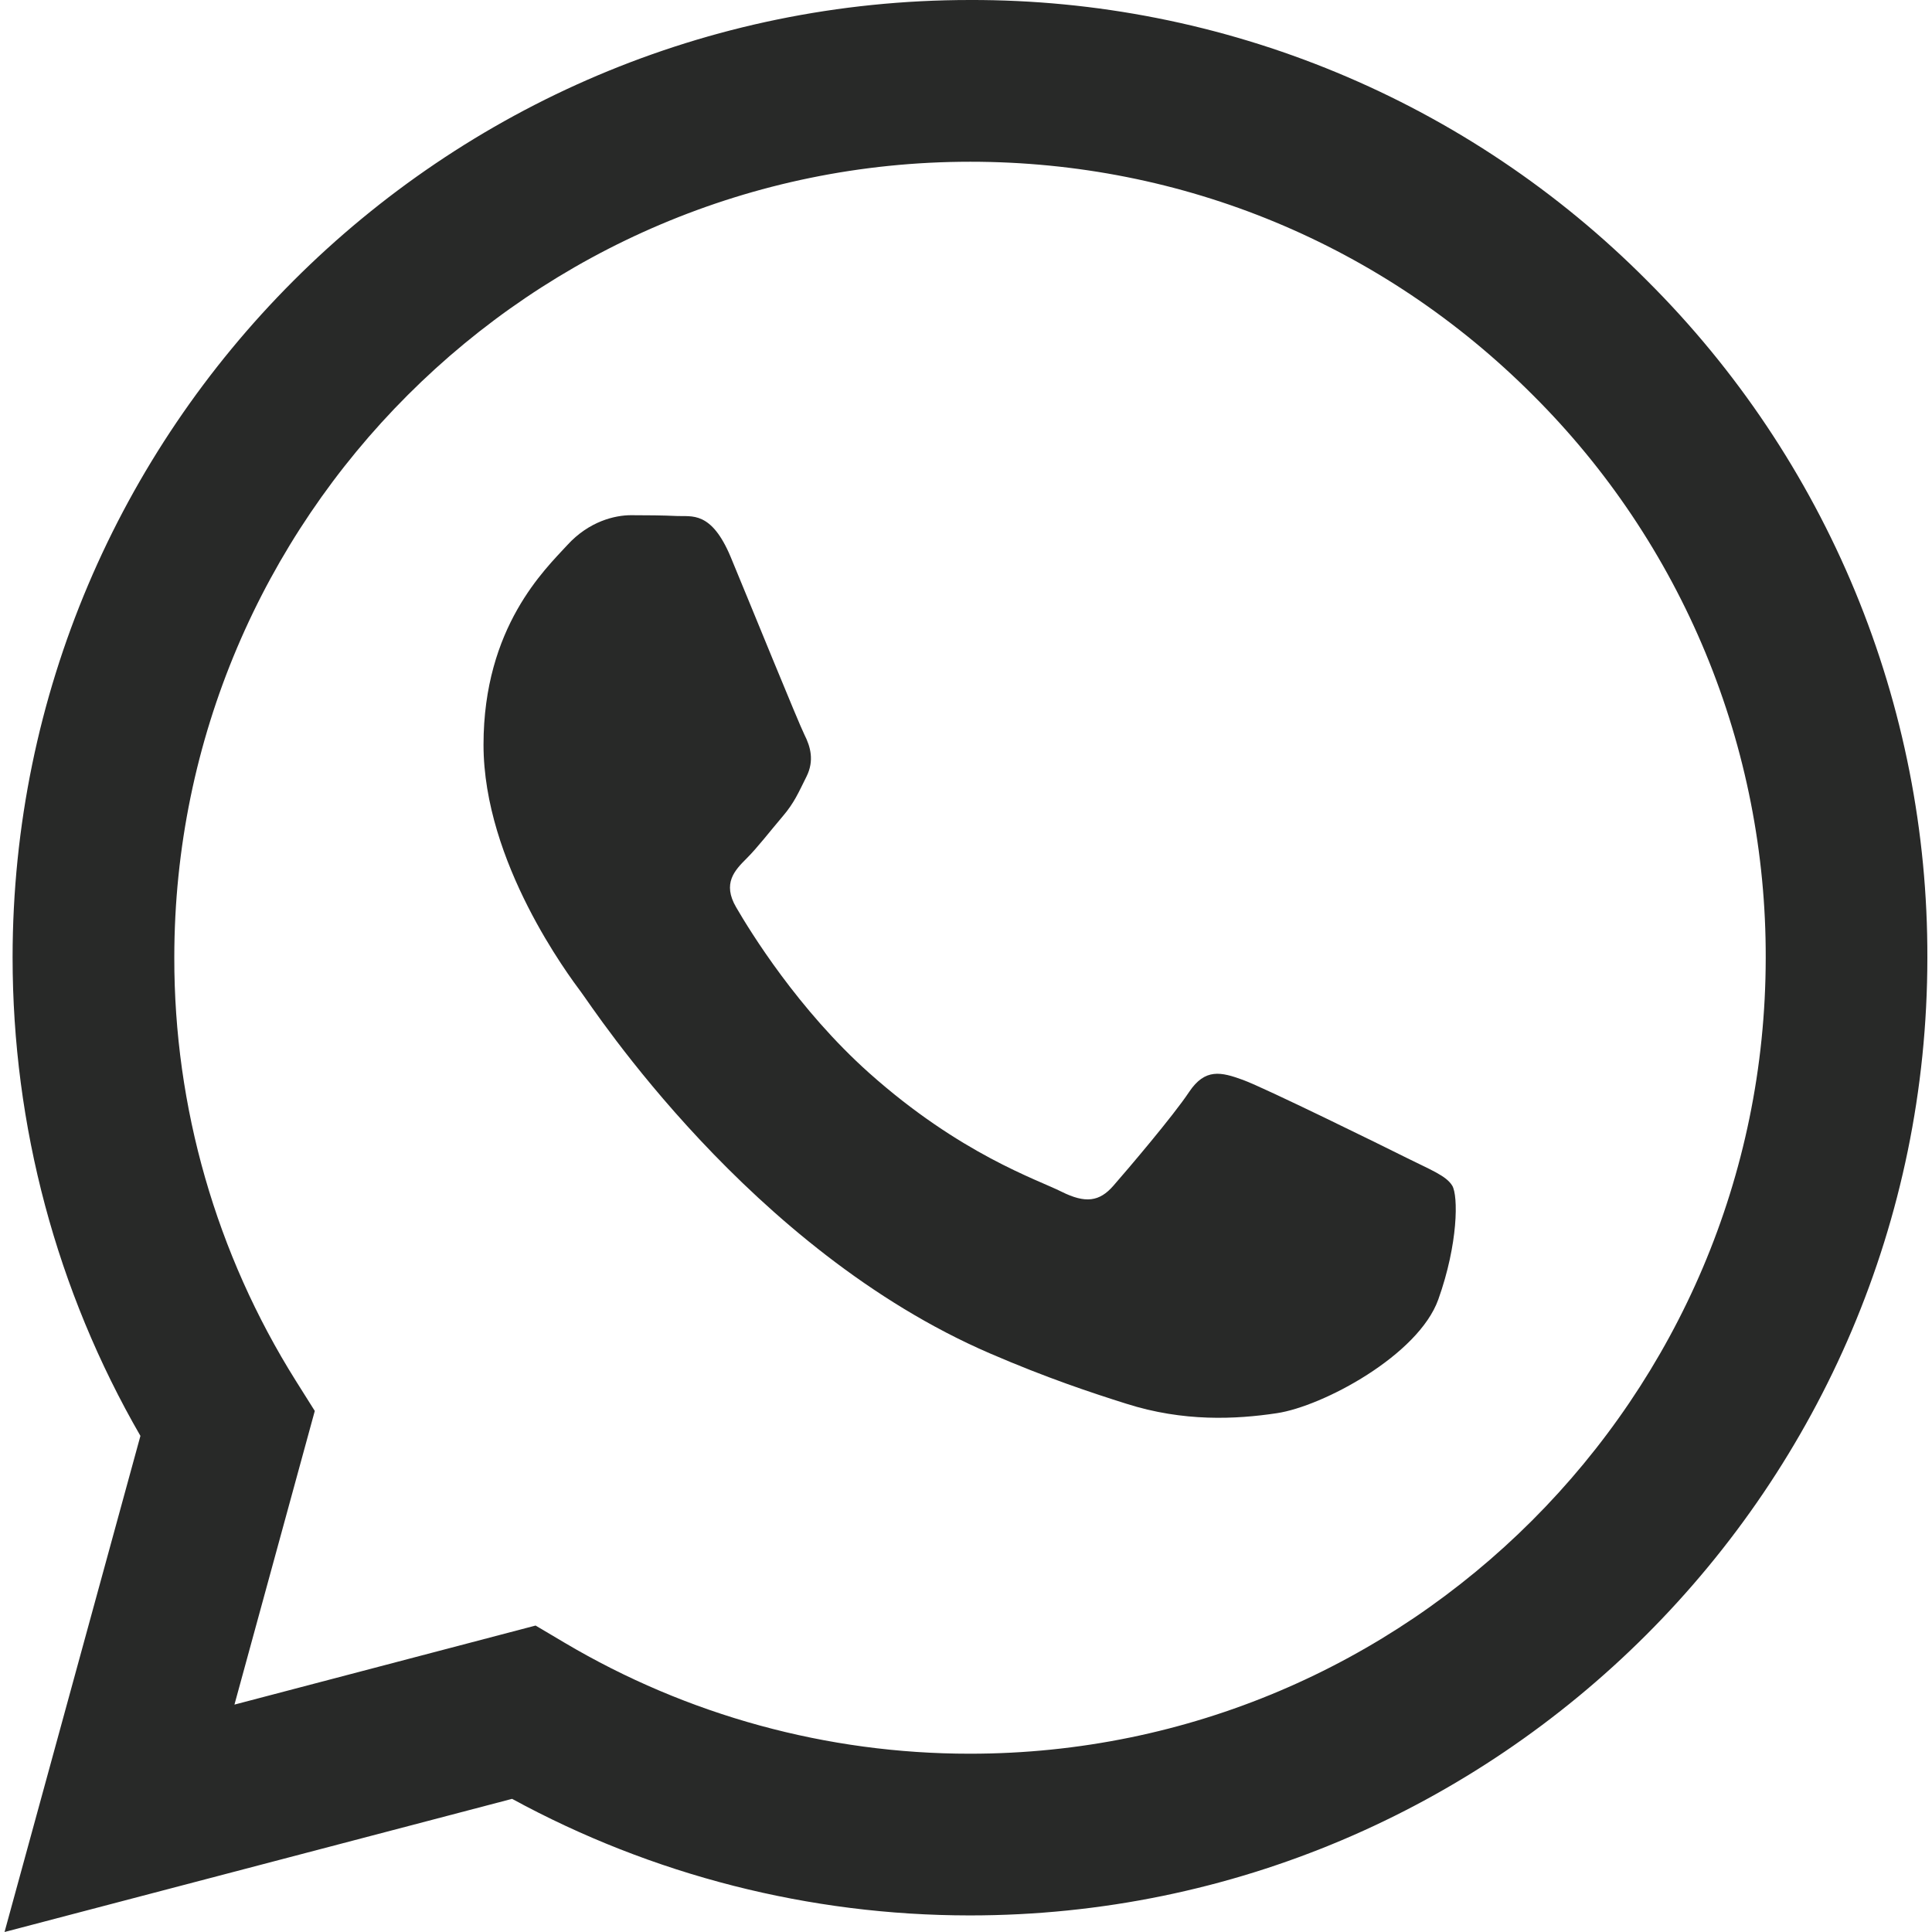 <svg width="60" height="60" viewBox="0 0 60 60" fill="none" xmlns="http://www.w3.org/2000/svg">
<g clip-path="url(#clip0_6723_1749)">
<path d="M43.678 35.955C42.936 35.583 39.283 33.788 38.603 33.538C37.921 33.29 37.426 33.168 36.928 33.913C36.436 34.655 35.011 36.328 34.578 36.823C34.146 37.32 33.711 37.38 32.968 37.01C32.226 36.635 29.831 35.853 26.993 33.323C24.786 31.353 23.293 28.92 22.861 28.175C22.428 27.433 22.816 27.03 23.186 26.66C23.521 26.328 23.931 25.793 24.301 25.36C24.673 24.925 24.796 24.615 25.046 24.118C25.293 23.623 25.171 23.19 24.983 22.818C24.796 22.445 23.311 18.788 22.693 17.3C22.088 15.853 21.476 16.05 21.021 16.025C20.588 16.005 20.093 16 19.596 16C19.101 16 18.296 16.185 17.616 16.93C16.936 17.673 15.016 19.47 15.016 23.128C15.016 26.783 17.678 30.315 18.048 30.813C18.421 31.308 23.288 38.813 30.741 42.03C32.513 42.795 33.896 43.253 34.976 43.593C36.756 44.16 38.376 44.08 39.653 43.888C41.081 43.675 44.048 42.09 44.668 40.355C45.288 38.62 45.288 37.133 45.101 36.823C44.916 36.513 44.423 36.328 43.678 35.955ZM30.123 54.463H30.113C25.688 54.463 21.343 53.273 17.536 51.018L16.633 50.483L7.281 52.938L9.776 43.818L9.188 42.883C6.714 38.943 5.405 34.384 5.413 29.733C5.416 16.108 16.503 5.023 30.133 5.023C36.733 5.023 42.938 7.598 47.603 12.268C49.905 14.559 51.729 17.284 52.971 20.286C54.212 23.287 54.846 26.505 54.836 29.753C54.828 43.378 43.743 54.463 30.123 54.463ZM51.156 8.72C48.401 5.947 45.124 3.749 41.513 2.252C37.903 0.755 34.032 -0.01 30.123 0C13.736 0 0.398 13.338 0.391 29.73C0.391 34.97 1.758 40.085 4.361 44.593L0.141 60L15.903 55.865C20.262 58.24 25.147 59.484 30.111 59.485H30.123C46.508 59.485 59.848 46.148 59.856 29.753C59.868 25.846 59.105 21.975 57.612 18.365C56.118 14.755 53.924 11.477 51.156 8.72Z" fill="#282928"/>
</g>
<defs>
<clipPath id="clip0_6723_1749">
<rect width="60" height="60" fill="white"/>
</clipPath>
</defs>
</svg>
